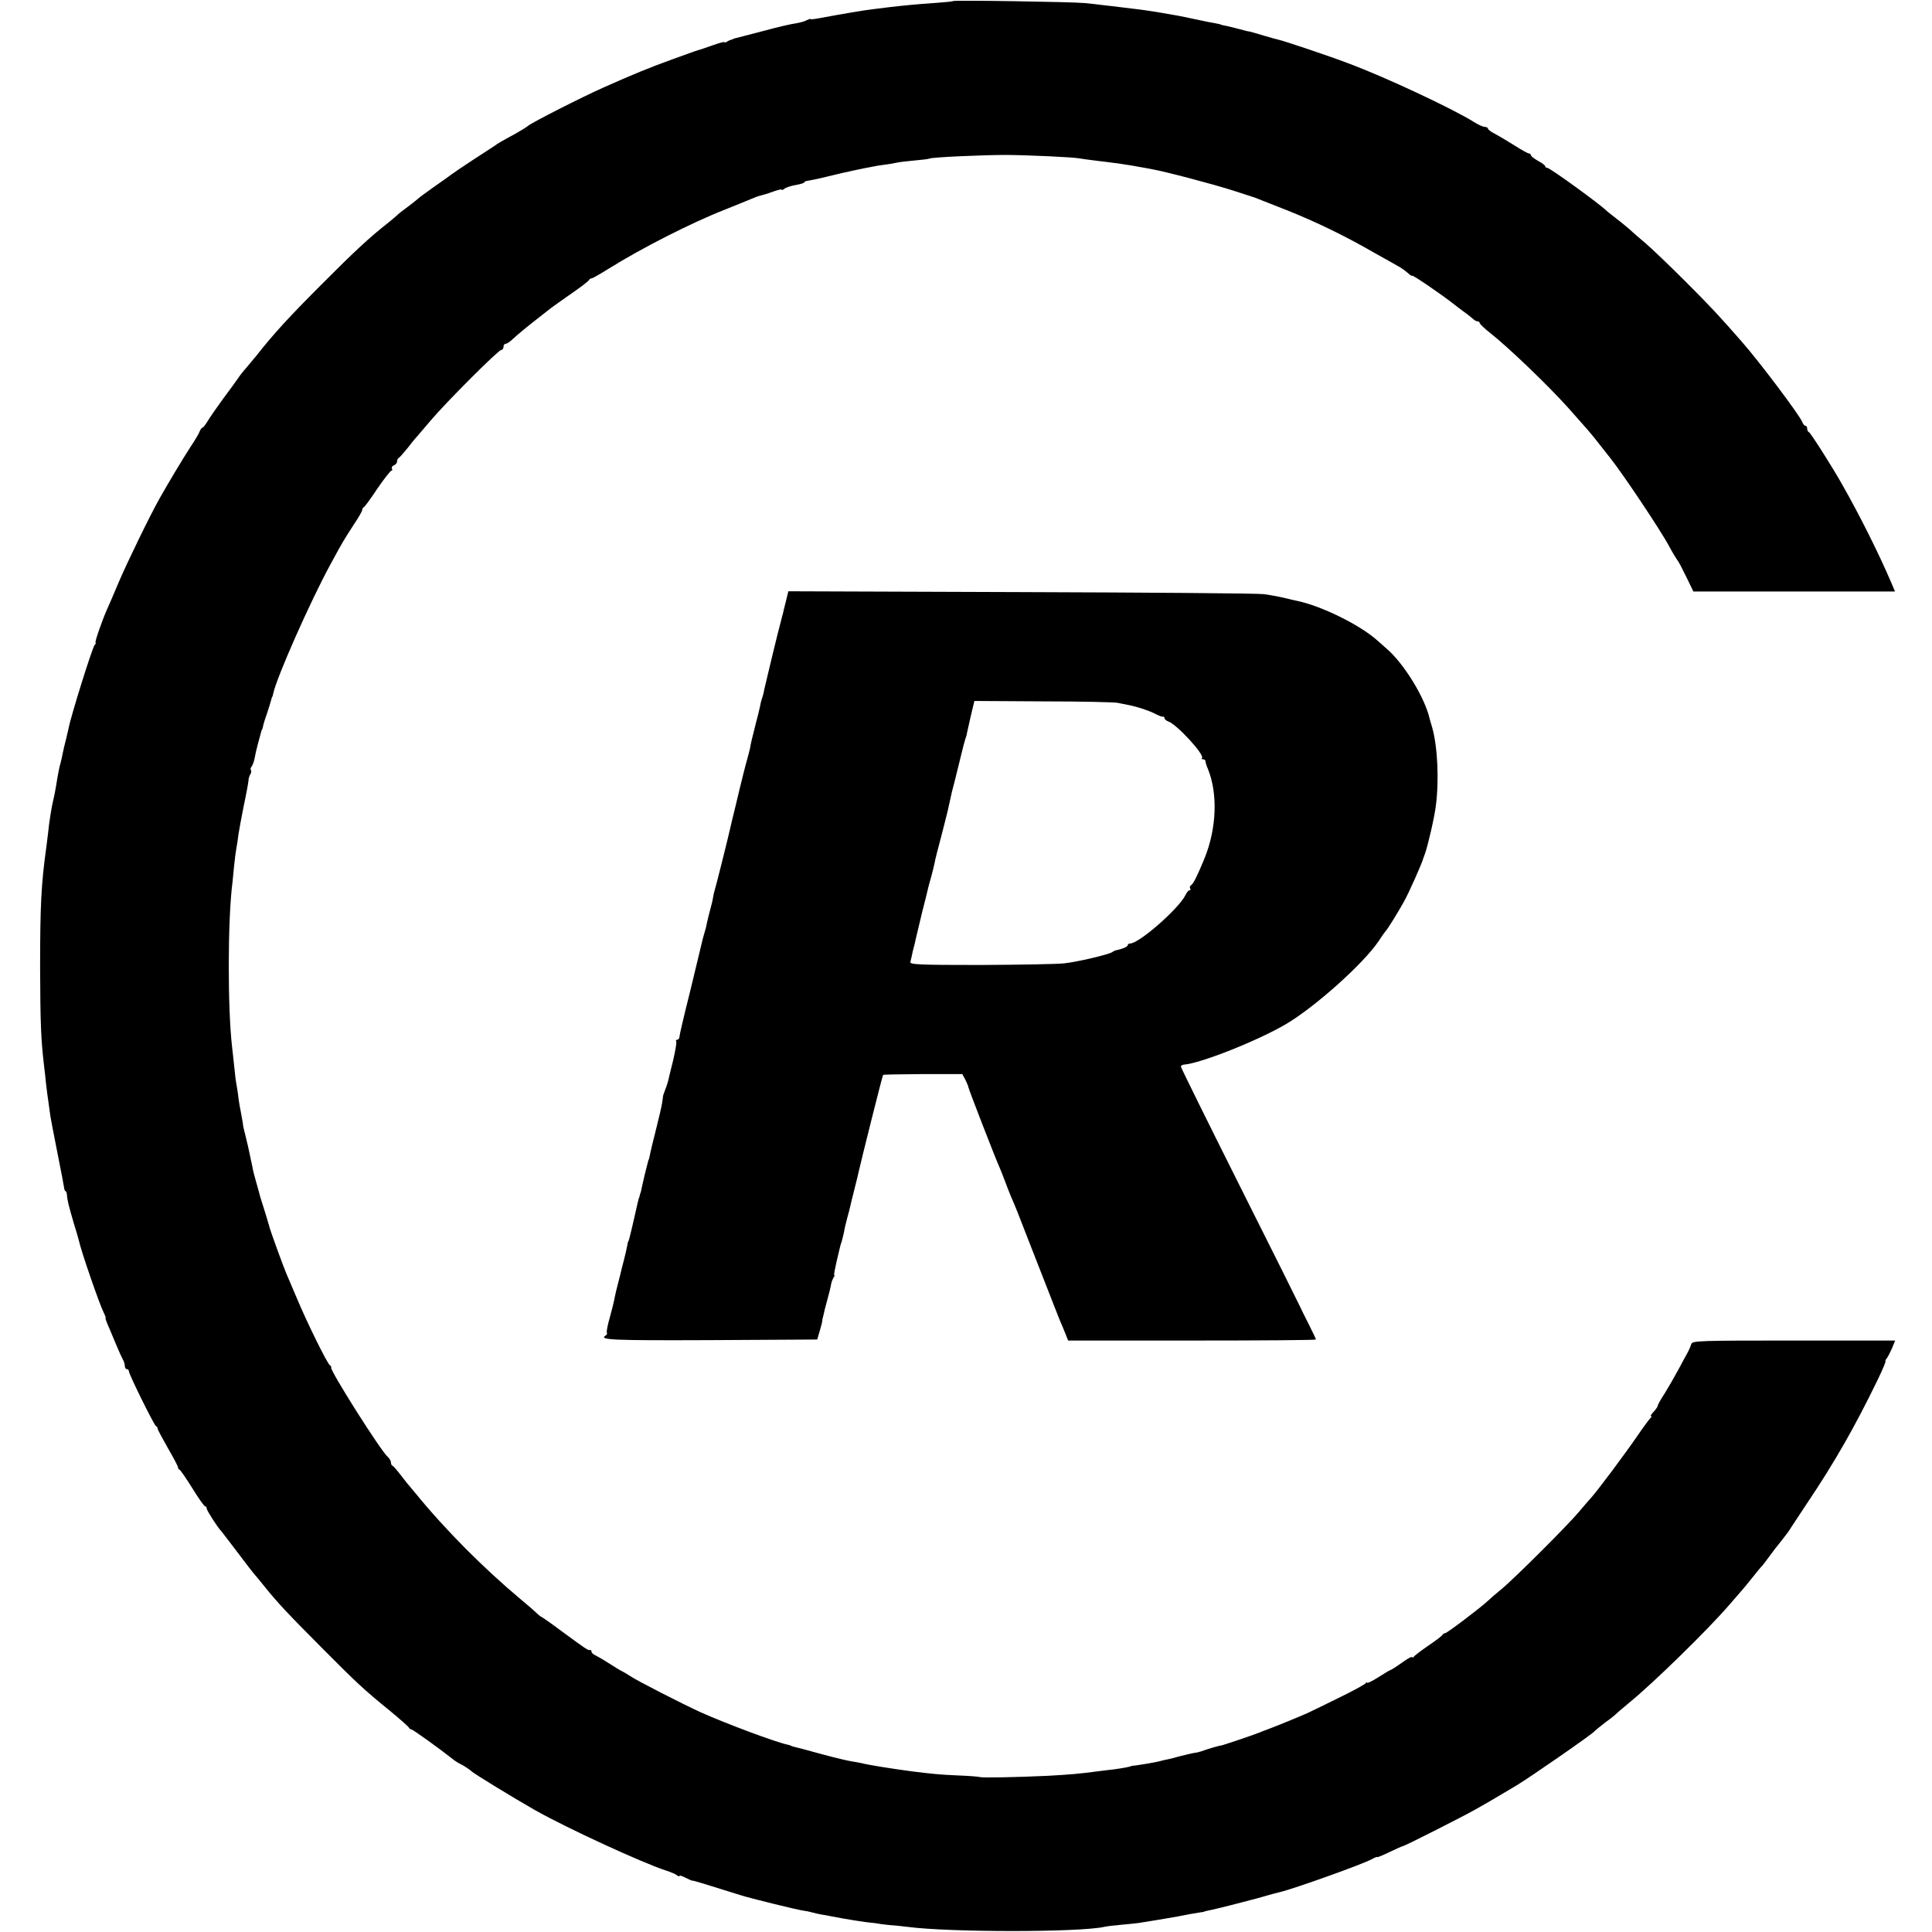<?xml version="1.0" standalone="no"?>
<!DOCTYPE svg PUBLIC "-//W3C//DTD SVG 20010904//EN"
 "http://www.w3.org/TR/2001/REC-SVG-20010904/DTD/svg10.dtd">
<svg version="1.0" xmlns="http://www.w3.org/2000/svg"
 width="944pt" height="944pt" viewBox="0 0 944 944"
 preserveAspectRatio="xMidYMid meet">
<g transform="translate(0,944) scale(0.1,-0.1)"
fill="#000000" stroke="none">
<path d="M4658 9435 c-2 -2 -39 -6 -83 -9 -91 -6 -171 -14 -230 -21 -22 -3
-58 -7 -80 -10 -38 -4 -155 -24 -257 -43 -27 -5 -48 -8 -48 -5 0 2 -9 -1 -19
-6 -10 -6 -34 -12 -52 -15 -19 -2 -88 -18 -154 -36 -66 -17 -127 -33 -135 -35
-8 -2 -16 -4 -17 -5 -2 -2 -6 -3 -10 -4 -5 -1 -14 -5 -20 -9 -7 -5 -13 -6 -13
-3 0 3 -26 -4 -57 -15 -32 -11 -62 -22 -68 -23 -5 -2 -17 -5 -25 -8 -8 -3 -55
-20 -105 -38 -111 -40 -196 -75 -335 -137 -108 -48 -348 -170 -370 -188 -8 -7
-36 -24 -61 -38 -61 -33 -91 -50 -103 -60 -6 -4 -54 -35 -106 -69 -52 -34 -99
-66 -105 -71 -5 -4 -41 -30 -80 -57 -38 -27 -77 -55 -85 -63 -8 -7 -33 -27
-55 -43 -22 -16 -42 -32 -45 -36 -3 -3 -23 -20 -45 -38 -86 -67 -166 -141
-320 -296 -166 -166 -238 -245 -323 -353 -15 -18 -38 -45 -50 -60 -13 -14 -31
-37 -40 -51 -10 -14 -42 -59 -73 -100 -30 -41 -64 -90 -74 -107 -11 -18 -22
-33 -26 -33 -4 0 -9 -8 -13 -17 -3 -10 -24 -45 -46 -78 -37 -57 -102 -165
-150 -250 -47 -83 -159 -314 -200 -410 -23 -55 -48 -113 -56 -130 -24 -54 -63
-165 -57 -165 3 0 1 -6 -5 -12 -12 -16 -115 -344 -127 -407 -2 -9 -8 -34 -13
-56 -6 -22 -13 -52 -16 -68 -3 -15 -7 -35 -10 -45 -6 -18 -13 -56 -22 -112 -3
-19 -9 -51 -14 -70 -8 -34 -20 -107 -25 -160 -2 -14 -5 -43 -8 -65 -26 -184
-31 -293 -31 -595 1 -266 4 -348 19 -475 3 -22 7 -62 10 -90 3 -27 8 -66 11
-85 3 -19 7 -48 9 -65 2 -16 18 -100 35 -185 17 -85 32 -163 33 -172 1 -10 4
-18 7 -18 3 0 6 -8 7 -17 1 -24 9 -56 33 -138 12 -38 23 -77 25 -85 12 -56
101 -312 121 -352 8 -16 12 -28 10 -28 -3 0 7 -26 21 -57 13 -32 31 -74 39
-93 8 -19 19 -43 24 -52 6 -10 10 -25 10 -33 0 -8 5 -15 10 -15 6 0 10 -5 10
-11 0 -14 123 -263 132 -267 5 -2 8 -7 8 -12 0 -5 23 -47 50 -95 28 -48 50
-90 50 -95 0 -5 3 -10 8 -12 4 -1 32 -42 62 -90 30 -49 58 -88 62 -88 5 0 8
-5 8 -11 0 -9 54 -93 70 -109 3 -3 38 -49 79 -103 41 -54 79 -104 85 -110 6
-7 29 -34 51 -62 63 -78 110 -128 275 -294 173 -174 206 -205 335 -310 50 -41
91 -78 93 -82 2 -5 7 -9 12 -9 7 0 143 -98 202 -145 9 -8 30 -21 47 -29 16 -9
35 -22 43 -29 12 -13 208 -132 313 -192 156 -88 523 -257 640 -295 22 -7 46
-17 53 -23 6 -5 12 -7 12 -3 0 4 13 0 30 -9 16 -8 31 -15 32 -14 3 2 71 -19
233 -70 49 -16 278 -72 307 -76 15 -2 35 -6 45 -9 10 -3 32 -8 48 -11 17 -2
39 -7 50 -9 60 -12 173 -30 195 -31 14 -1 27 -3 30 -4 3 -1 28 -4 55 -7 28 -2
68 -6 90 -9 206 -27 837 -27 960 0 11 3 47 7 80 10 33 3 73 7 88 9 35 5 165
27 192 32 33 7 89 17 110 20 11 1 20 3 20 4 0 1 11 3 24 6 13 2 60 14 105 25
45 12 88 23 96 25 8 2 40 10 70 19 30 9 64 18 74 20 65 15 407 137 449 161 15
8 27 13 27 10 0 -2 27 9 60 25 33 16 63 29 66 29 7 0 284 140 350 177 43 24
85 48 202 118 67 40 371 251 382 265 3 4 28 24 55 45 28 20 52 40 55 44 3 3
30 26 60 51 119 97 386 358 490 479 30 35 60 69 65 75 6 6 28 34 50 61 22 28
42 52 46 55 3 3 18 23 34 45 16 22 42 56 58 75 29 37 36 46 52 72 6 9 40 61
76 115 133 198 233 373 343 600 25 51 42 93 39 93 -3 0 0 6 6 13 6 8 17 30 26
50 l15 37 -495 0 c-463 0 -496 -1 -501 -17 -3 -10 -10 -26 -15 -36 -6 -10 -26
-48 -46 -85 -20 -37 -51 -91 -69 -120 -19 -29 -34 -56 -34 -60 0 -5 -9 -18
-20 -30 -12 -12 -17 -22 -13 -22 4 0 4 -4 -2 -8 -5 -4 -34 -43 -64 -87 -61
-89 -189 -260 -223 -299 -13 -14 -41 -47 -63 -73 -56 -67 -320 -330 -379 -378
-27 -22 -56 -47 -65 -56 -32 -31 -201 -159 -210 -159 -5 0 -11 -4 -13 -8 -1
-4 -32 -28 -68 -52 -36 -25 -68 -49 -72 -55 -4 -5 -8 -6 -8 -2 0 5 -23 -7 -50
-27 -28 -20 -53 -36 -56 -36 -3 0 -29 -16 -59 -35 -30 -19 -55 -31 -55 -27 0
4 -4 2 -8 -3 -4 -6 -65 -39 -137 -74 -71 -35 -137 -67 -146 -71 -18 -9 -182
-76 -209 -85 -3 -1 -12 -4 -20 -8 -31 -13 -195 -68 -195 -66 0 2 -66 -17 -95
-28 -8 -3 -24 -7 -36 -8 -11 -2 -40 -9 -65 -15 -24 -7 -52 -14 -62 -16 -10 -2
-26 -5 -35 -8 -20 -6 -86 -17 -122 -22 -14 -1 -25 -3 -25 -4 0 -2 -37 -9 -80
-15 -22 -2 -56 -7 -75 -9 -95 -13 -145 -17 -255 -23 -150 -7 -318 -10 -327 -6
-4 2 -52 6 -107 8 -92 4 -120 7 -226 20 -104 14 -216 32 -245 40 -8 2 -31 6
-50 9 -19 3 -78 17 -130 31 -113 31 -130 35 -150 40 -8 2 -15 4 -15 5 0 1 -7
3 -15 5 -59 12 -302 103 -425 158 -92 42 -313 155 -345 177 -14 9 -32 20 -40
24 -8 3 -35 20 -60 36 -25 16 -55 34 -67 40 -13 5 -23 14 -23 20 0 5 -3 9 -7
8 -9 -3 -14 0 -146 97 -48 36 -90 65 -92 65 -2 0 -15 10 -28 23 -13 12 -45 40
-72 62 -183 153 -370 341 -515 519 -8 10 -20 23 -25 30 -6 6 -26 31 -45 56
-19 25 -38 47 -42 48 -5 2 -8 9 -8 17 0 7 -7 18 -14 25 -33 26 -286 427 -278
438 2 3 -1 8 -6 11 -13 8 -114 213 -163 331 -22 52 -44 104 -49 115 -14 32
-82 218 -85 235 -2 8 -13 45 -25 83 -12 37 -23 73 -24 80 -2 6 -9 32 -16 57
-7 25 -15 54 -16 65 -2 11 -12 57 -22 103 -11 45 -20 85 -21 87 -1 3 -1 6 -2
8 0 1 -2 11 -3 22 -2 11 -6 34 -9 50 -4 17 -9 48 -12 70 -2 22 -7 50 -9 63 -3
13 -8 51 -11 85 -4 34 -8 80 -11 101 -22 188 -22 623 2 806 1 14 5 50 8 81 3
31 8 69 11 85 3 16 8 46 10 67 3 21 15 84 26 140 12 56 22 111 23 122 0 11 5
26 10 33 4 7 5 16 2 19 -3 3 -2 11 3 17 5 6 12 25 15 41 3 17 10 48 16 70 6
22 13 47 15 55 2 8 4 15 5 15 1 0 3 7 5 15 1 8 10 38 20 65 9 28 18 57 20 65
2 8 4 15 5 15 1 0 3 7 5 16 15 76 182 453 281 634 60 111 63 115 116 197 21
31 38 61 38 67 0 5 3 11 8 13 4 2 34 42 66 91 33 48 64 87 68 87 5 0 6 5 3 10
-3 6 1 13 9 16 9 3 16 12 16 19 0 7 3 15 8 17 4 2 25 26 47 53 21 28 42 52 45
55 3 3 32 37 64 75 77 91 331 345 345 345 6 0 11 7 11 15 0 8 5 15 10 15 6 0
22 10 35 23 27 25 72 62 130 107 22 17 47 37 56 44 9 7 54 39 100 71 46 32 86
62 87 67 2 4 8 8 13 8 4 0 43 22 86 49 157 98 400 222 563 286 52 21 110 44
128 52 18 8 40 16 50 18 9 2 36 10 60 19 23 8 42 13 42 9 0 -3 6 -1 13 5 7 6
32 14 55 18 23 4 42 10 42 13 0 4 8 7 18 8 9 1 53 10 97 21 44 11 105 25 135
31 30 6 66 14 80 16 14 3 41 8 60 10 19 2 46 7 60 10 14 3 54 8 90 11 35 3 67
7 71 9 10 7 265 18 374 18 117 -1 331 -11 360 -17 11 -2 47 -7 80 -11 87 -10
164 -21 215 -31 14 -2 39 -7 55 -10 69 -12 307 -75 400 -105 55 -18 102 -33
105 -34 8 -3 39 -15 160 -63 140 -56 279 -123 423 -206 60 -33 117 -66 128
-72 10 -6 28 -19 39 -29 11 -10 20 -15 20 -12 0 6 144 -92 201 -137 15 -12 39
-30 54 -41 16 -11 34 -26 41 -32 7 -7 17 -13 23 -13 6 0 11 -4 11 -8 0 -5 22
-26 50 -48 90 -71 278 -251 380 -364 93 -104 108 -122 133 -153 12 -15 46 -58
75 -95 64 -81 248 -356 288 -432 16 -30 34 -59 39 -66 6 -6 25 -43 44 -82 l35
-72 493 0 492 0 -18 43 c-62 144 -150 321 -239 478 -47 84 -155 254 -163 257
-5 2 -9 10 -9 18 0 8 -4 14 -9 14 -5 0 -11 8 -15 18 -10 29 -204 288 -295 392
-112 128 -154 173 -276 295 -77 77 -164 160 -193 185 -30 25 -68 58 -85 74
-18 15 -48 40 -67 54 -19 15 -37 29 -40 32 -33 33 -277 210 -290 210 -5 0 -10
3 -10 8 0 4 -16 16 -35 26 -19 11 -35 23 -35 28 0 4 -4 8 -9 8 -5 0 -38 18
-72 40 -35 22 -79 48 -96 57 -18 9 -33 20 -33 25 0 4 -7 8 -15 8 -9 0 -33 11
-55 25 -102 64 -437 221 -613 286 -94 36 -313 109 -336 114 -9 2 -43 11 -76
21 -33 10 -64 19 -70 20 -5 0 -28 6 -50 12 -22 6 -51 13 -65 16 -14 2 -25 5
-25 6 0 1 -11 3 -25 6 -14 2 -59 11 -100 20 -79 17 -91 19 -180 34 -54 9 -106
16 -185 25 -22 3 -60 7 -85 10 -25 3 -65 8 -90 10 -56 6 -637 15 -642 10z"/>
<path d="M3839 6498 c-7 -29 -14 -55 -14 -58 -1 -3 -5 -16 -8 -30 -14 -50 -78
-316 -83 -340 -2 -14 -7 -32 -10 -40 -3 -8 -8 -26 -10 -40 -3 -14 -12 -52 -21
-85 -19 -75 -24 -95 -28 -120 -2 -11 -12 -47 -21 -80 -9 -33 -17 -67 -19 -75
-2 -8 -16 -64 -30 -124 -15 -60 -28 -116 -30 -125 -7 -33 -68 -277 -73 -291
-3 -8 -6 -24 -8 -35 -1 -11 -8 -38 -14 -60 -6 -22 -13 -51 -16 -65 -2 -14 -9
-38 -14 -55 -5 -16 -11 -41 -14 -55 -3 -14 -28 -116 -55 -228 -28 -111 -51
-209 -51 -217 0 -8 -5 -15 -11 -15 -5 0 -8 -4 -5 -8 3 -5 -4 -46 -15 -93 -12
-46 -22 -91 -24 -99 -2 -8 -8 -28 -15 -45 -6 -16 -11 -31 -11 -32 1 -2 1 -4 0
-5 0 -2 -2 -14 -4 -28 -2 -14 -15 -71 -29 -126 -14 -56 -28 -112 -30 -125 -3
-13 -5 -25 -7 -26 -1 -2 -2 -6 -3 -10 -1 -5 -8 -31 -15 -59 -7 -29 -14 -60
-16 -70 -2 -11 -4 -21 -6 -24 -1 -3 -3 -9 -4 -15 -2 -5 -4 -12 -5 -15 -1 -3
-3 -12 -5 -20 -2 -8 -6 -26 -9 -40 -3 -14 -10 -45 -16 -70 -13 -55 -18 -75
-20 -75 -1 0 -4 -11 -6 -25 -3 -14 -9 -43 -15 -65 -6 -22 -12 -47 -14 -55 -2
-8 -8 -35 -15 -60 -7 -25 -14 -57 -17 -72 -2 -14 -13 -57 -23 -94 -11 -37 -17
-70 -15 -75 3 -4 1 -10 -5 -14 -36 -22 25 -25 511 -23 l522 3 13 44 c7 24 13
47 12 50 0 3 1 8 2 11 1 3 3 12 5 20 1 8 8 35 15 60 11 40 16 59 23 95 2 6 6
16 10 23 5 6 6 12 3 12 -2 0 3 28 11 63 8 34 16 67 17 72 1 6 5 19 9 30 3 11
8 31 11 45 2 14 9 45 16 70 7 25 14 53 16 62 2 10 6 27 9 38 3 11 7 29 10 40
3 11 7 29 10 40 3 11 7 28 9 38 15 67 118 478 121 480 2 2 89 3 195 4 l192 0
15 -28 c8 -16 14 -31 14 -34 -1 -5 131 -345 149 -385 5 -11 19 -45 30 -75 11
-30 25 -65 30 -77 21 -47 31 -73 95 -238 119 -305 137 -350 145 -370 5 -11 16
-37 24 -57 l15 -38 605 0 c334 0 606 2 606 5 0 3 -17 38 -37 78 -20 39 -37 74
-38 77 -1 3 -132 267 -293 587 -161 321 -292 587 -292 591 0 5 6 9 13 10 81 5
365 118 502 199 143 85 377 295 450 403 16 25 32 47 35 50 8 7 64 97 90 145
22 38 89 189 94 210 2 6 6 17 9 25 14 39 47 181 53 235 16 126 8 287 -18 380
-7 22 -12 42 -13 45 -24 103 -125 267 -208 339 -10 9 -29 26 -43 38 -85 78
-277 173 -400 198 -16 3 -33 7 -39 9 -32 8 -76 17 -120 23 -27 4 -561 8 -1186
10 l-1137 4 -13 -53z m1621 -492 c14 -3 39 -8 55 -11 45 -9 96 -26 130 -43 17
-9 33 -15 38 -14 4 1 7 -2 7 -7 0 -5 8 -12 18 -16 40 -12 180 -164 165 -179
-3 -3 -1 -6 5 -6 7 0 12 -4 12 -9 0 -5 5 -22 12 -38 49 -121 43 -291 -17 -438
-32 -78 -54 -124 -65 -130 -6 -3 -8 -11 -5 -16 4 -5 2 -9 -3 -9 -5 0 -13 -10
-19 -22 -30 -65 -227 -238 -271 -238 -7 0 -12 -4 -12 -9 0 -7 -29 -19 -60 -25
-3 -1 -10 -4 -15 -8 -21 -13 -171 -48 -235 -55 -36 -4 -220 -7 -410 -8 -302 0
-345 2 -342 15 2 8 6 23 8 33 2 10 5 26 8 35 3 9 7 28 10 42 3 14 17 72 31
130 15 58 28 112 30 121 2 9 9 34 15 55 6 22 13 51 16 65 2 14 18 77 35 140
16 63 32 124 34 137 3 12 7 32 10 45 2 12 9 40 15 62 6 22 12 47 14 56 2 8 12
47 21 85 9 38 19 76 22 84 3 8 7 20 7 25 1 6 10 44 19 85 l18 75 337 -2 c185
0 348 -4 362 -7z"/>
</g>
</svg>
